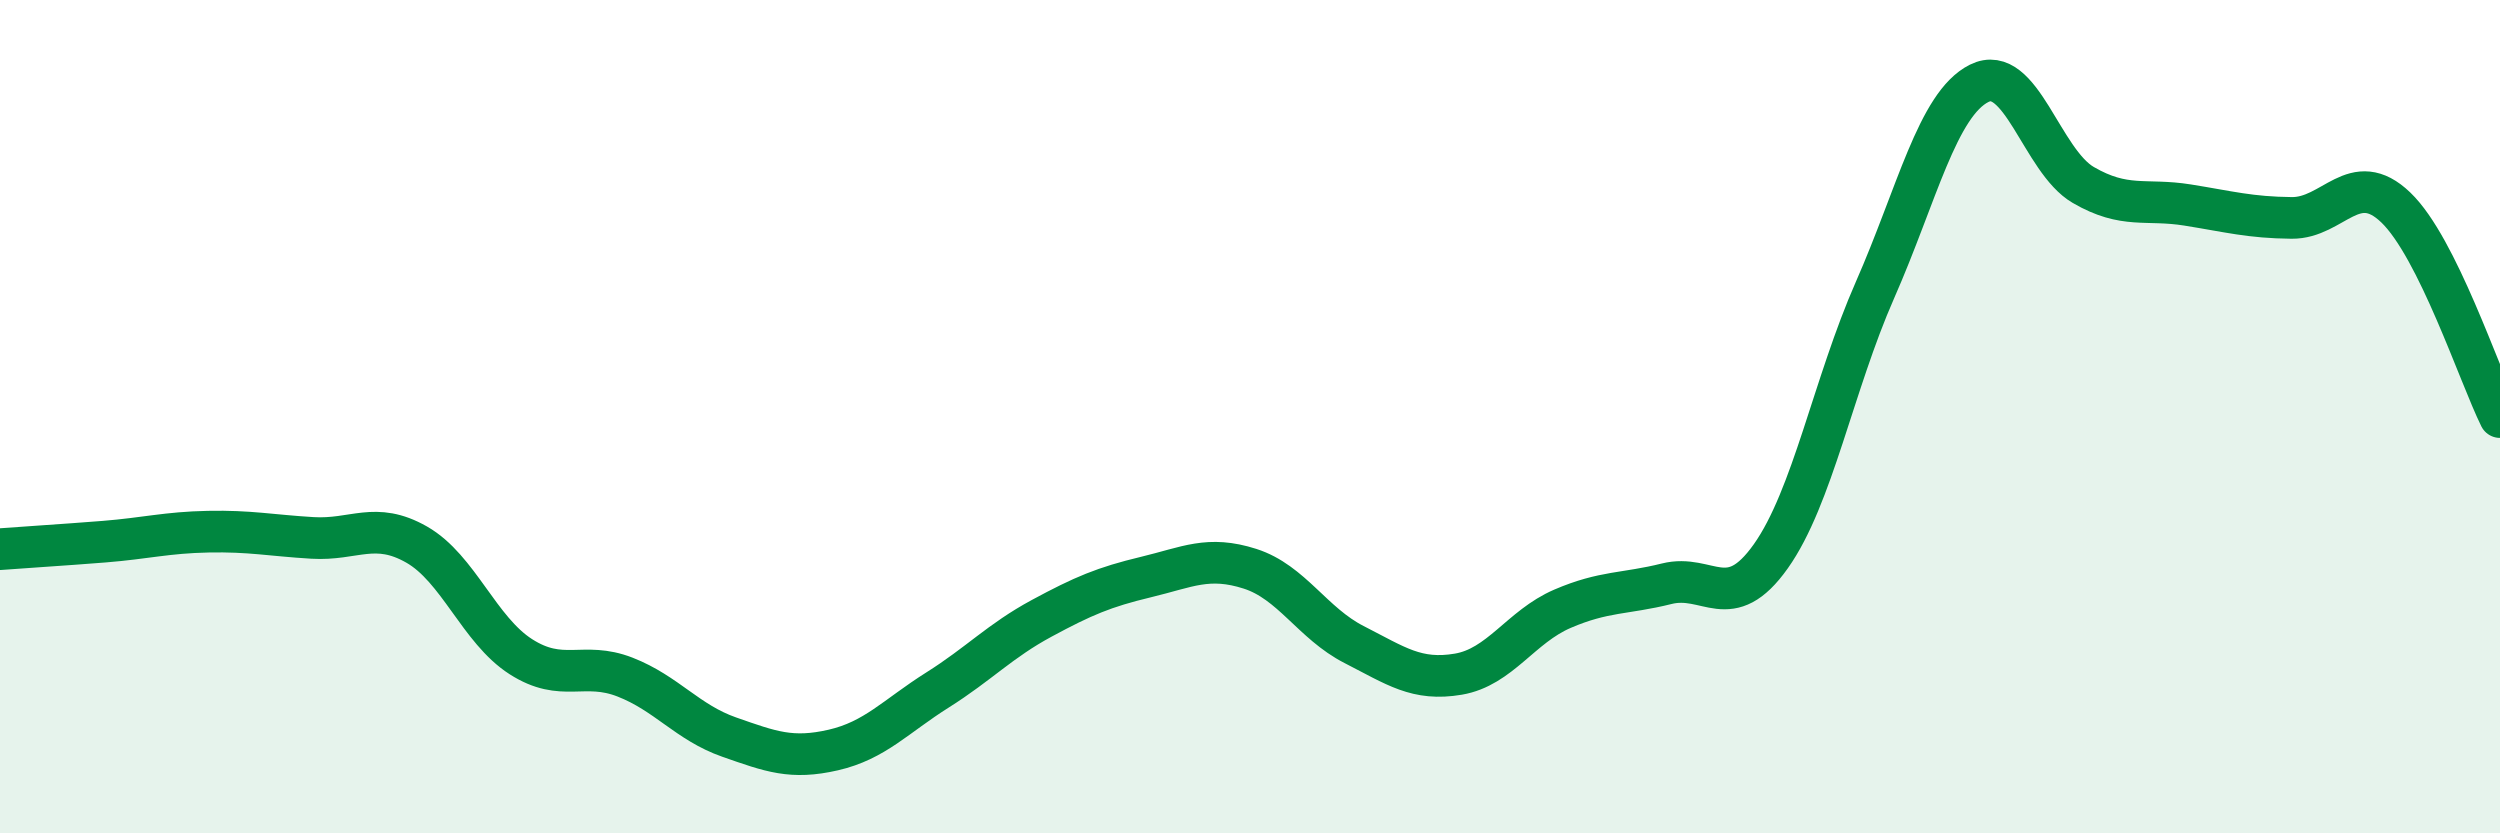 
    <svg width="60" height="20" viewBox="0 0 60 20" xmlns="http://www.w3.org/2000/svg">
      <path
        d="M 0,13.18 C 0.5,13.14 1.5,13.08 2.5,13 C 3.5,12.92 4,12.78 5,12.76 C 6,12.74 6.5,12.85 7.5,12.91 C 8.5,12.97 9,12.5 10,13.07 C 11,13.64 11.5,15.12 12.5,15.76 C 13.5,16.4 14,15.86 15,16.25 C 16,16.64 16.5,17.34 17.5,17.69 C 18.5,18.04 19,18.23 20,18 C 21,17.77 21.5,17.19 22.5,16.56 C 23.5,15.93 24,15.38 25,14.84 C 26,14.3 26.5,14.09 27.5,13.85 C 28.5,13.61 29,13.33 30,13.65 C 31,13.97 31.5,14.96 32.5,15.47 C 33.5,15.98 34,16.35 35,16.18 C 36,16.01 36.5,15.04 37.5,14.61 C 38.5,14.18 39,14.26 40,14.01 C 41,13.76 41.5,14.76 42.5,13.35 C 43.5,11.94 44,9.23 45,6.96 C 46,4.69 46.5,2.5 47.5,2 C 48.5,1.5 49,3.86 50,4.44 C 51,5.02 51.5,4.76 52.5,4.92 C 53.5,5.08 54,5.22 55,5.23 C 56,5.24 56.5,4.02 57.5,4.98 C 58.5,5.94 59.5,9 60,10.01L60 20L0 20Z"
        fill="#008740"
        opacity="0.1"
        stroke-linecap="round"
        stroke-linejoin="round"
      />
      <path
        d="M 0,13.18 C 0.5,13.14 1.5,13.08 2.5,13 C 3.5,12.92 4,12.78 5,12.76 C 6,12.74 6.5,12.85 7.5,12.91 C 8.5,12.97 9,12.5 10,13.07 C 11,13.64 11.5,15.12 12.5,15.76 C 13.5,16.4 14,15.86 15,16.25 C 16,16.64 16.5,17.34 17.5,17.69 C 18.5,18.04 19,18.23 20,18 C 21,17.77 21.5,17.19 22.5,16.56 C 23.5,15.93 24,15.38 25,14.84 C 26,14.3 26.5,14.09 27.5,13.85 C 28.5,13.61 29,13.33 30,13.65 C 31,13.97 31.5,14.96 32.5,15.47 C 33.5,15.98 34,16.35 35,16.18 C 36,16.01 36.5,15.04 37.5,14.61 C 38.5,14.18 39,14.26 40,14.01 C 41,13.76 41.5,14.76 42.5,13.35 C 43.5,11.94 44,9.23 45,6.96 C 46,4.69 46.5,2.5 47.5,2 C 48.5,1.5 49,3.86 50,4.44 C 51,5.02 51.5,4.76 52.5,4.92 C 53.5,5.08 54,5.22 55,5.23 C 56,5.24 56.5,4.02 57.5,4.98 C 58.5,5.94 59.5,9 60,10.01"
        stroke="#008740"
        stroke-width="1"
        fill="none"
        stroke-linecap="round"
        stroke-linejoin="round"
      />
    </svg>
  